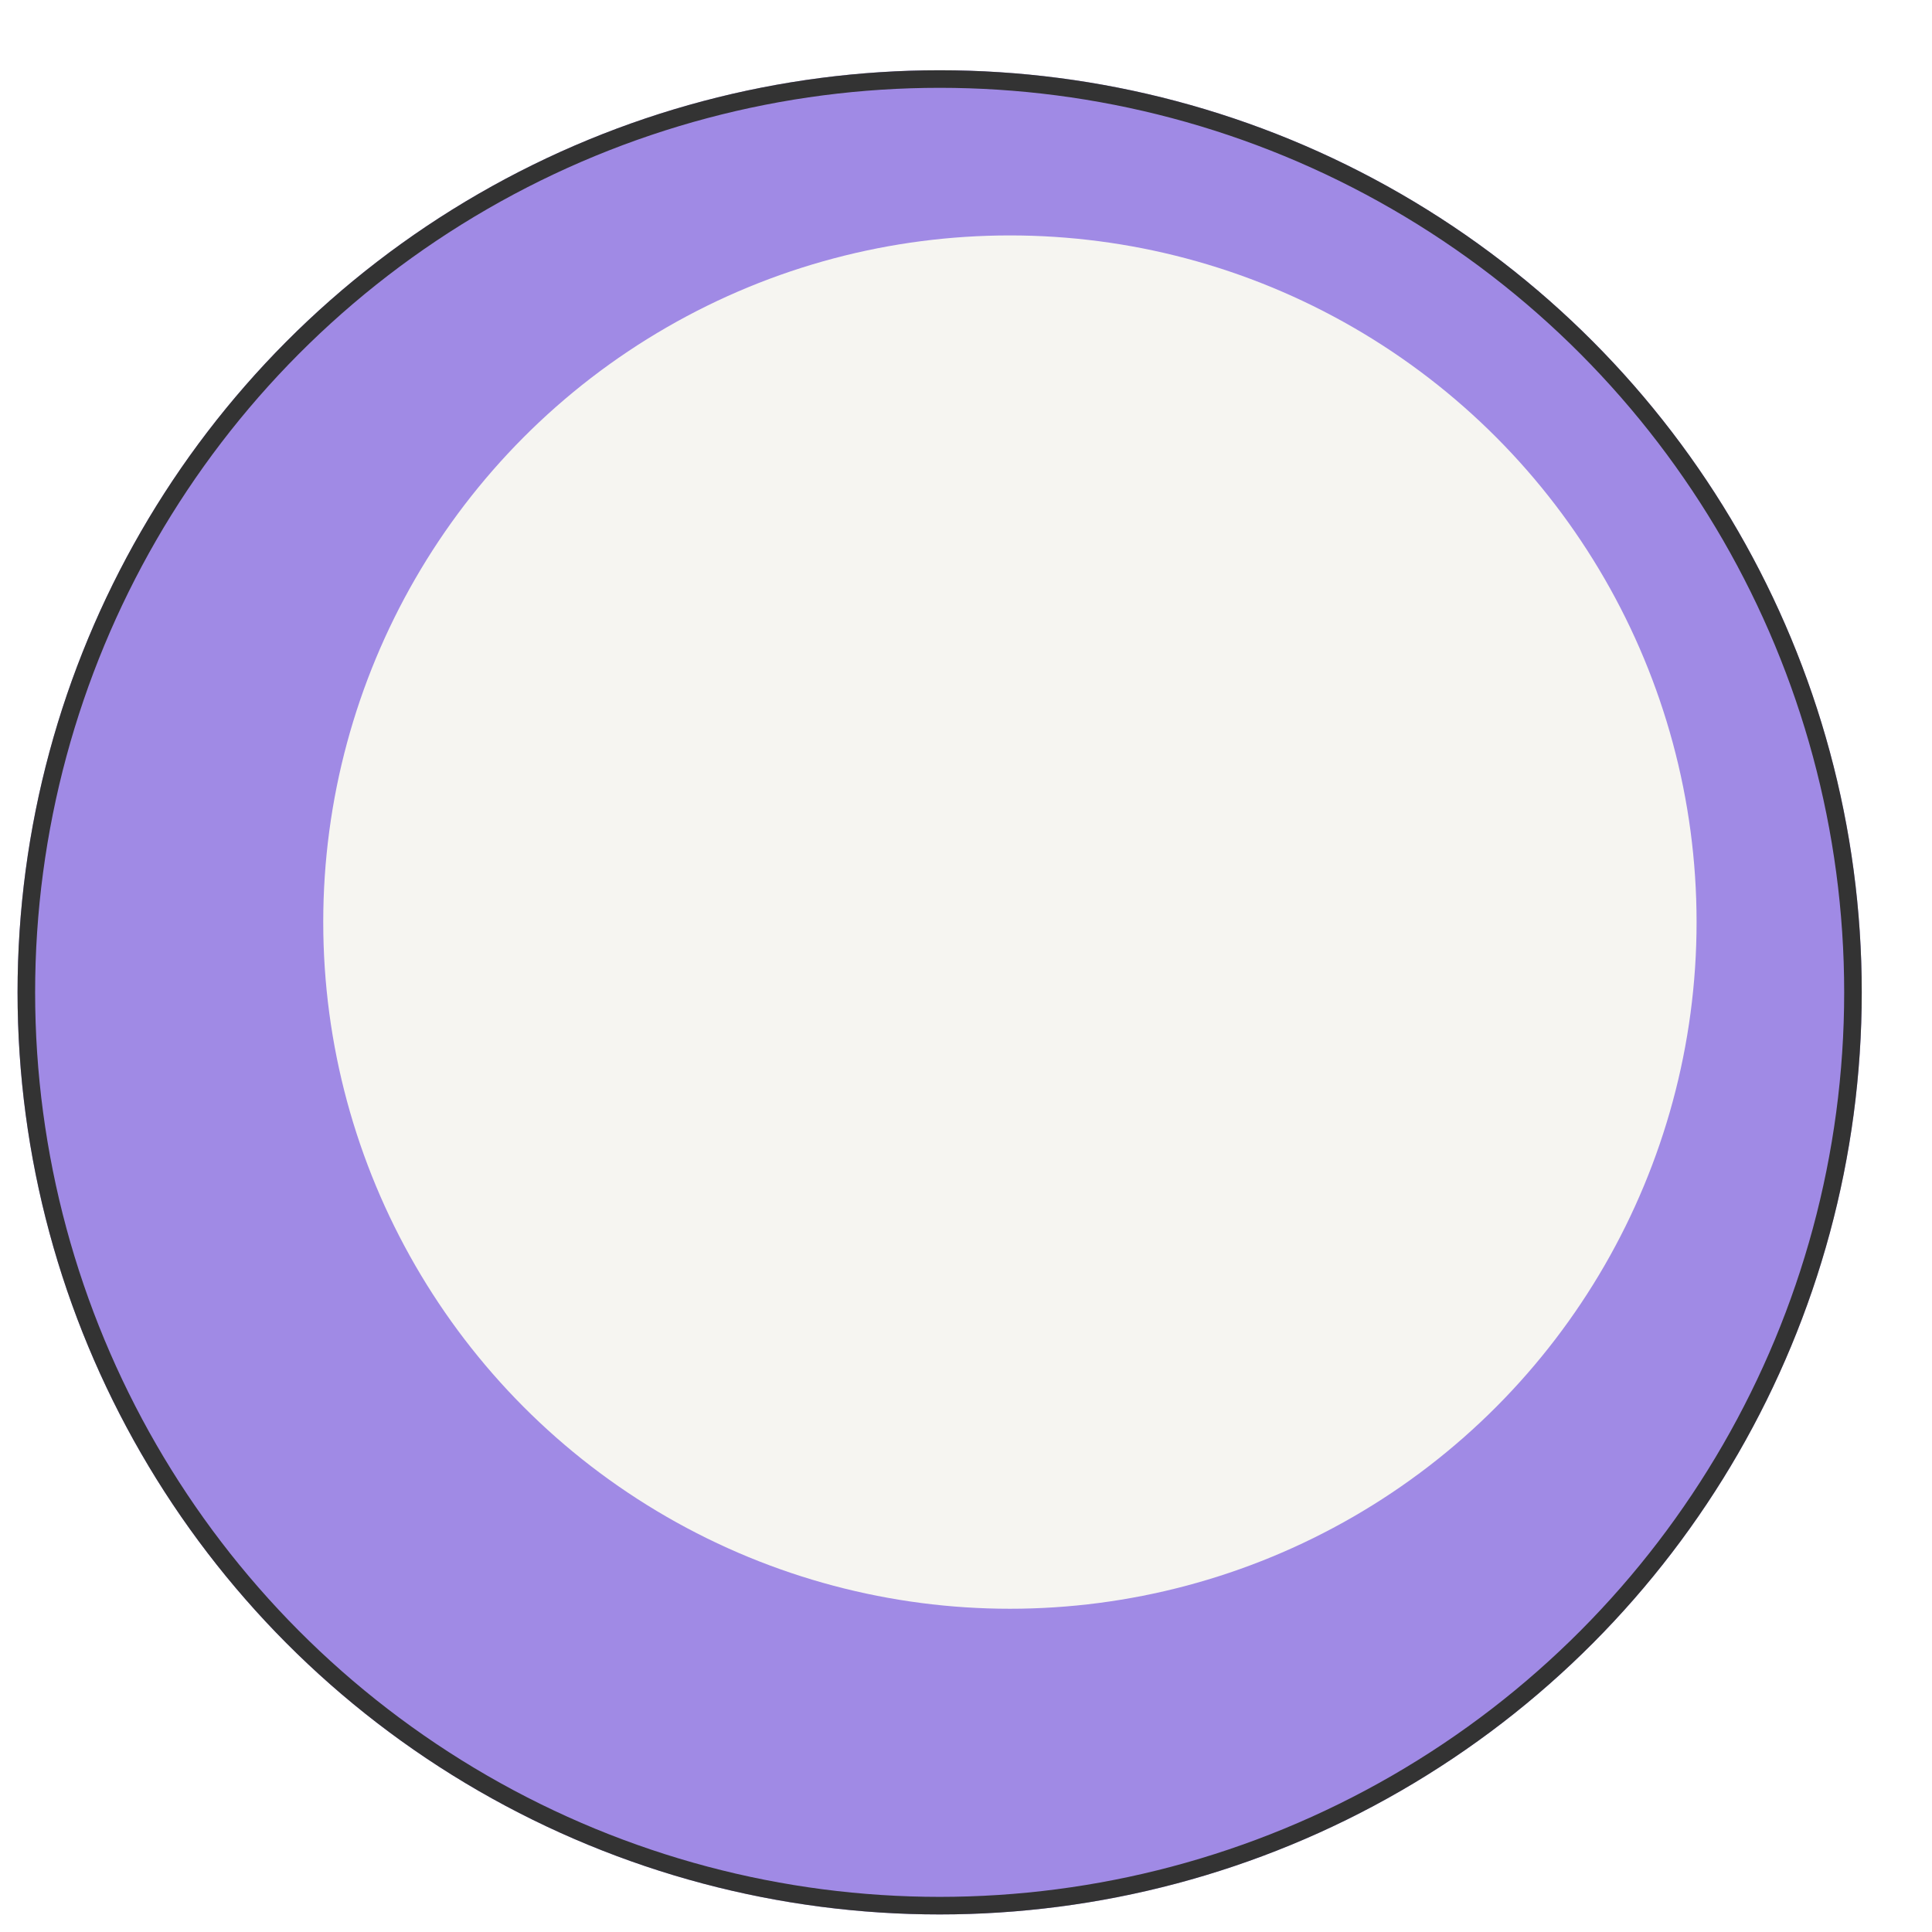 <?xml version="1.0" encoding="UTF-8"?> <svg xmlns="http://www.w3.org/2000/svg" width="110" height="110" viewBox="0 0 110 110" fill="none"><g filter="url(#filter0_d_62_2973)"><circle cx="57.5" cy="52.5" r="52.5" fill="#A08AE5"></circle><circle cx="57.5" cy="52.5" r="52" stroke="#333333"></circle></g><circle cx="57.5" cy="52.5" r="39.096" fill="#F6F5F1"></circle><defs><filter id="filter0_d_62_2973" x="0" y="0" width="110" height="110" filterUnits="userSpaceOnUse" color-interpolation-filters="sRGB"><feFlood flood-opacity="0" result="BackgroundImageFix"></feFlood><feColorMatrix in="SourceAlpha" type="matrix" values="0 0 0 0 0 0 0 0 0 0 0 0 0 0 0 0 0 0 127 0" result="hardAlpha"></feColorMatrix><feOffset dx="-4" dy="4"></feOffset><feGaussianBlur stdDeviation="0.5"></feGaussianBlur><feComposite in2="hardAlpha" operator="out"></feComposite><feColorMatrix type="matrix" values="0 0 0 0 0.2 0 0 0 0 0.2 0 0 0 0 0.2 0 0 0 1 0"></feColorMatrix><feBlend mode="normal" in2="BackgroundImageFix" result="effect1_dropShadow_62_2973"></feBlend><feBlend mode="normal" in="SourceGraphic" in2="effect1_dropShadow_62_2973" result="shape"></feBlend></filter></defs></svg> 